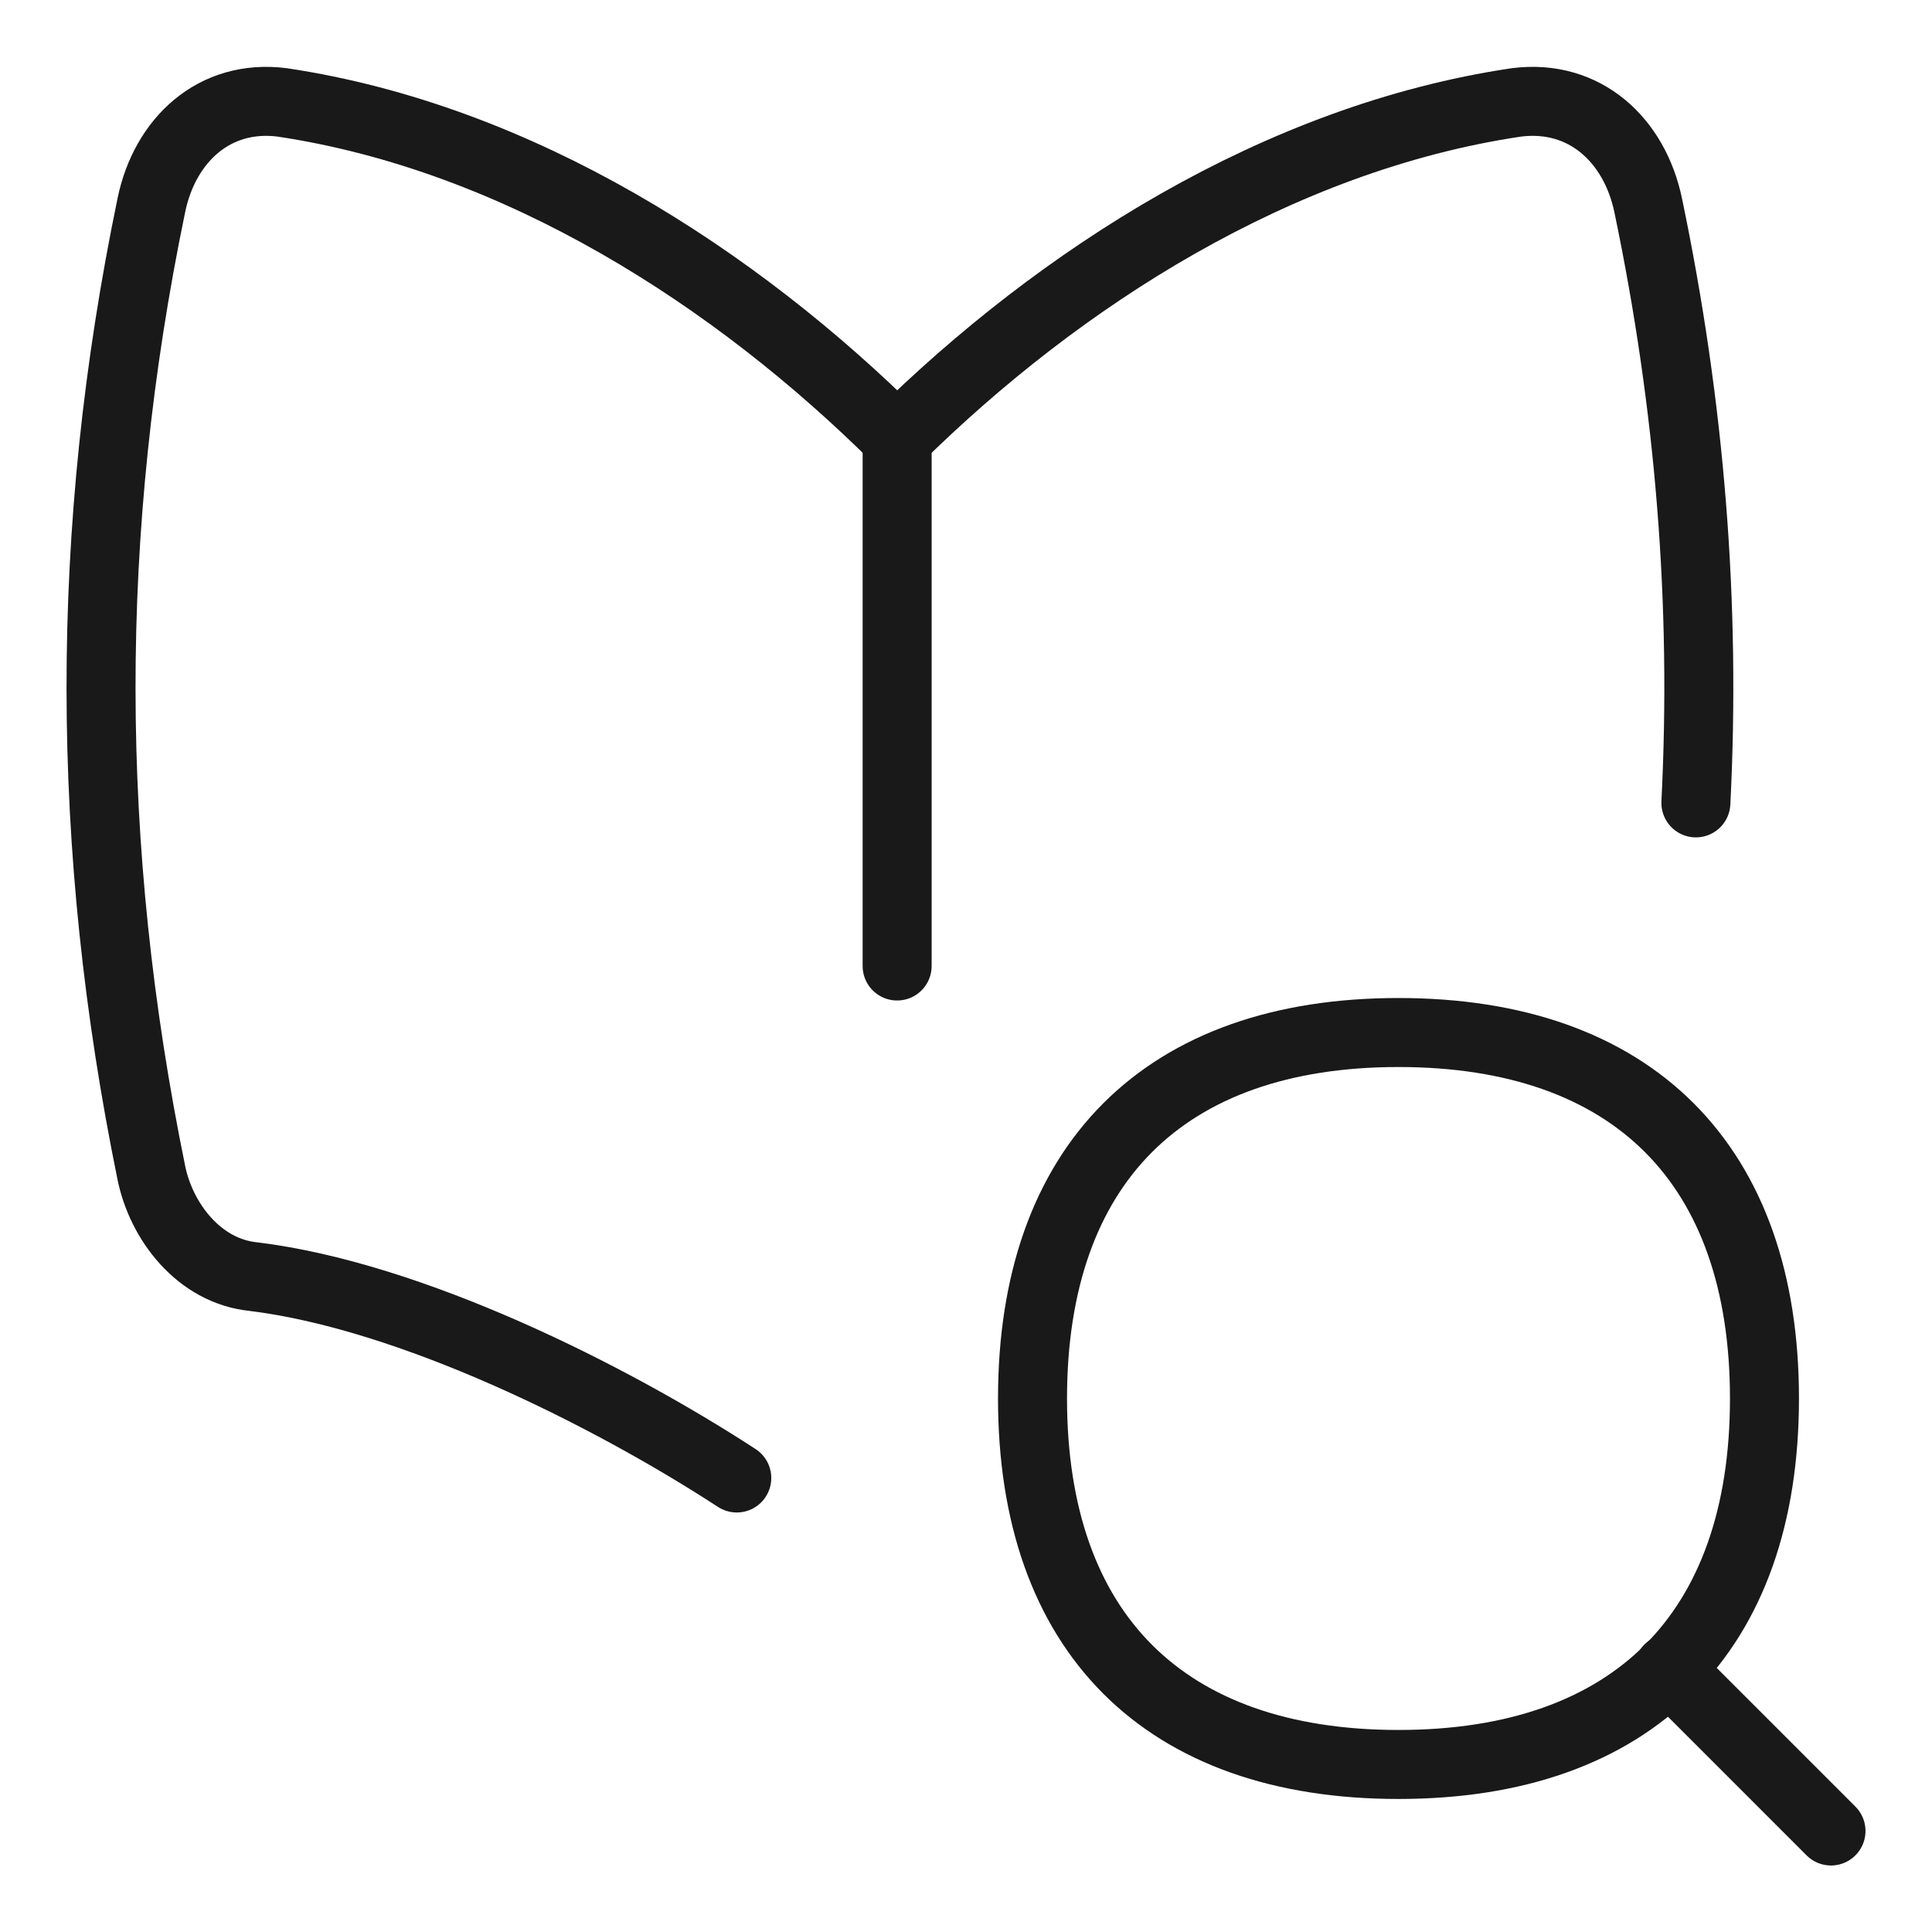 <svg xmlns="http://www.w3.org/2000/svg" fill="none" viewBox="-0.25 -0.25 14 14" id="Definition-Search-Book--Streamline-Flex">
  <desc>
    Definition Search Book Streamline Icon: https://streamlinehq.com
  </desc>
  <g id="definition-search-book">
    <path id="Union" stroke="#191919" stroke-linecap="round" stroke-linejoin="round" d="M5.089 10.46c-0.931 -0.606 -2.362 -1.319 -3.502 -1.459 -0.396 -0.04 -0.668 -0.4 -0.74 -0.751 -0.483 -2.362 -0.49 -4.653 0 -7.014 0.097 -0.47 0.455 -0.807 0.948 -0.744 1.716 0.257 3.286 1.271 4.456 2.434C7.429 1.763 9.01 0.749 10.738 0.492c0.497 -0.063 0.856 0.274 0.955 0.744 0.305 1.46 0.419 2.893 0.346 4.332" stroke-width="0.5"></path>
    <path id="Vector" stroke="#191919" stroke-linecap="round" stroke-linejoin="round" d="m13.018 13.018 -1.175 -1.175" stroke-width="0.5"></path>
    <path id="Vector_2" stroke="#191919" stroke-linecap="round" stroke-linejoin="round" d="M9.884 12.536c1.697 0 2.652 -0.955 2.652 -2.652 0 -1.697 -0.955 -2.652 -2.652 -2.652 -1.697 0 -2.652 0.955 -2.652 2.652 0 1.697 0.955 2.652 2.652 2.652Z" stroke-width="0.5"></path>
    <path id="Vector_3" stroke="#191919" stroke-linecap="round" stroke-linejoin="round" d="m6.251 6.75 0 -3.827" stroke-width="0.5"></path>
  </g>
</svg>